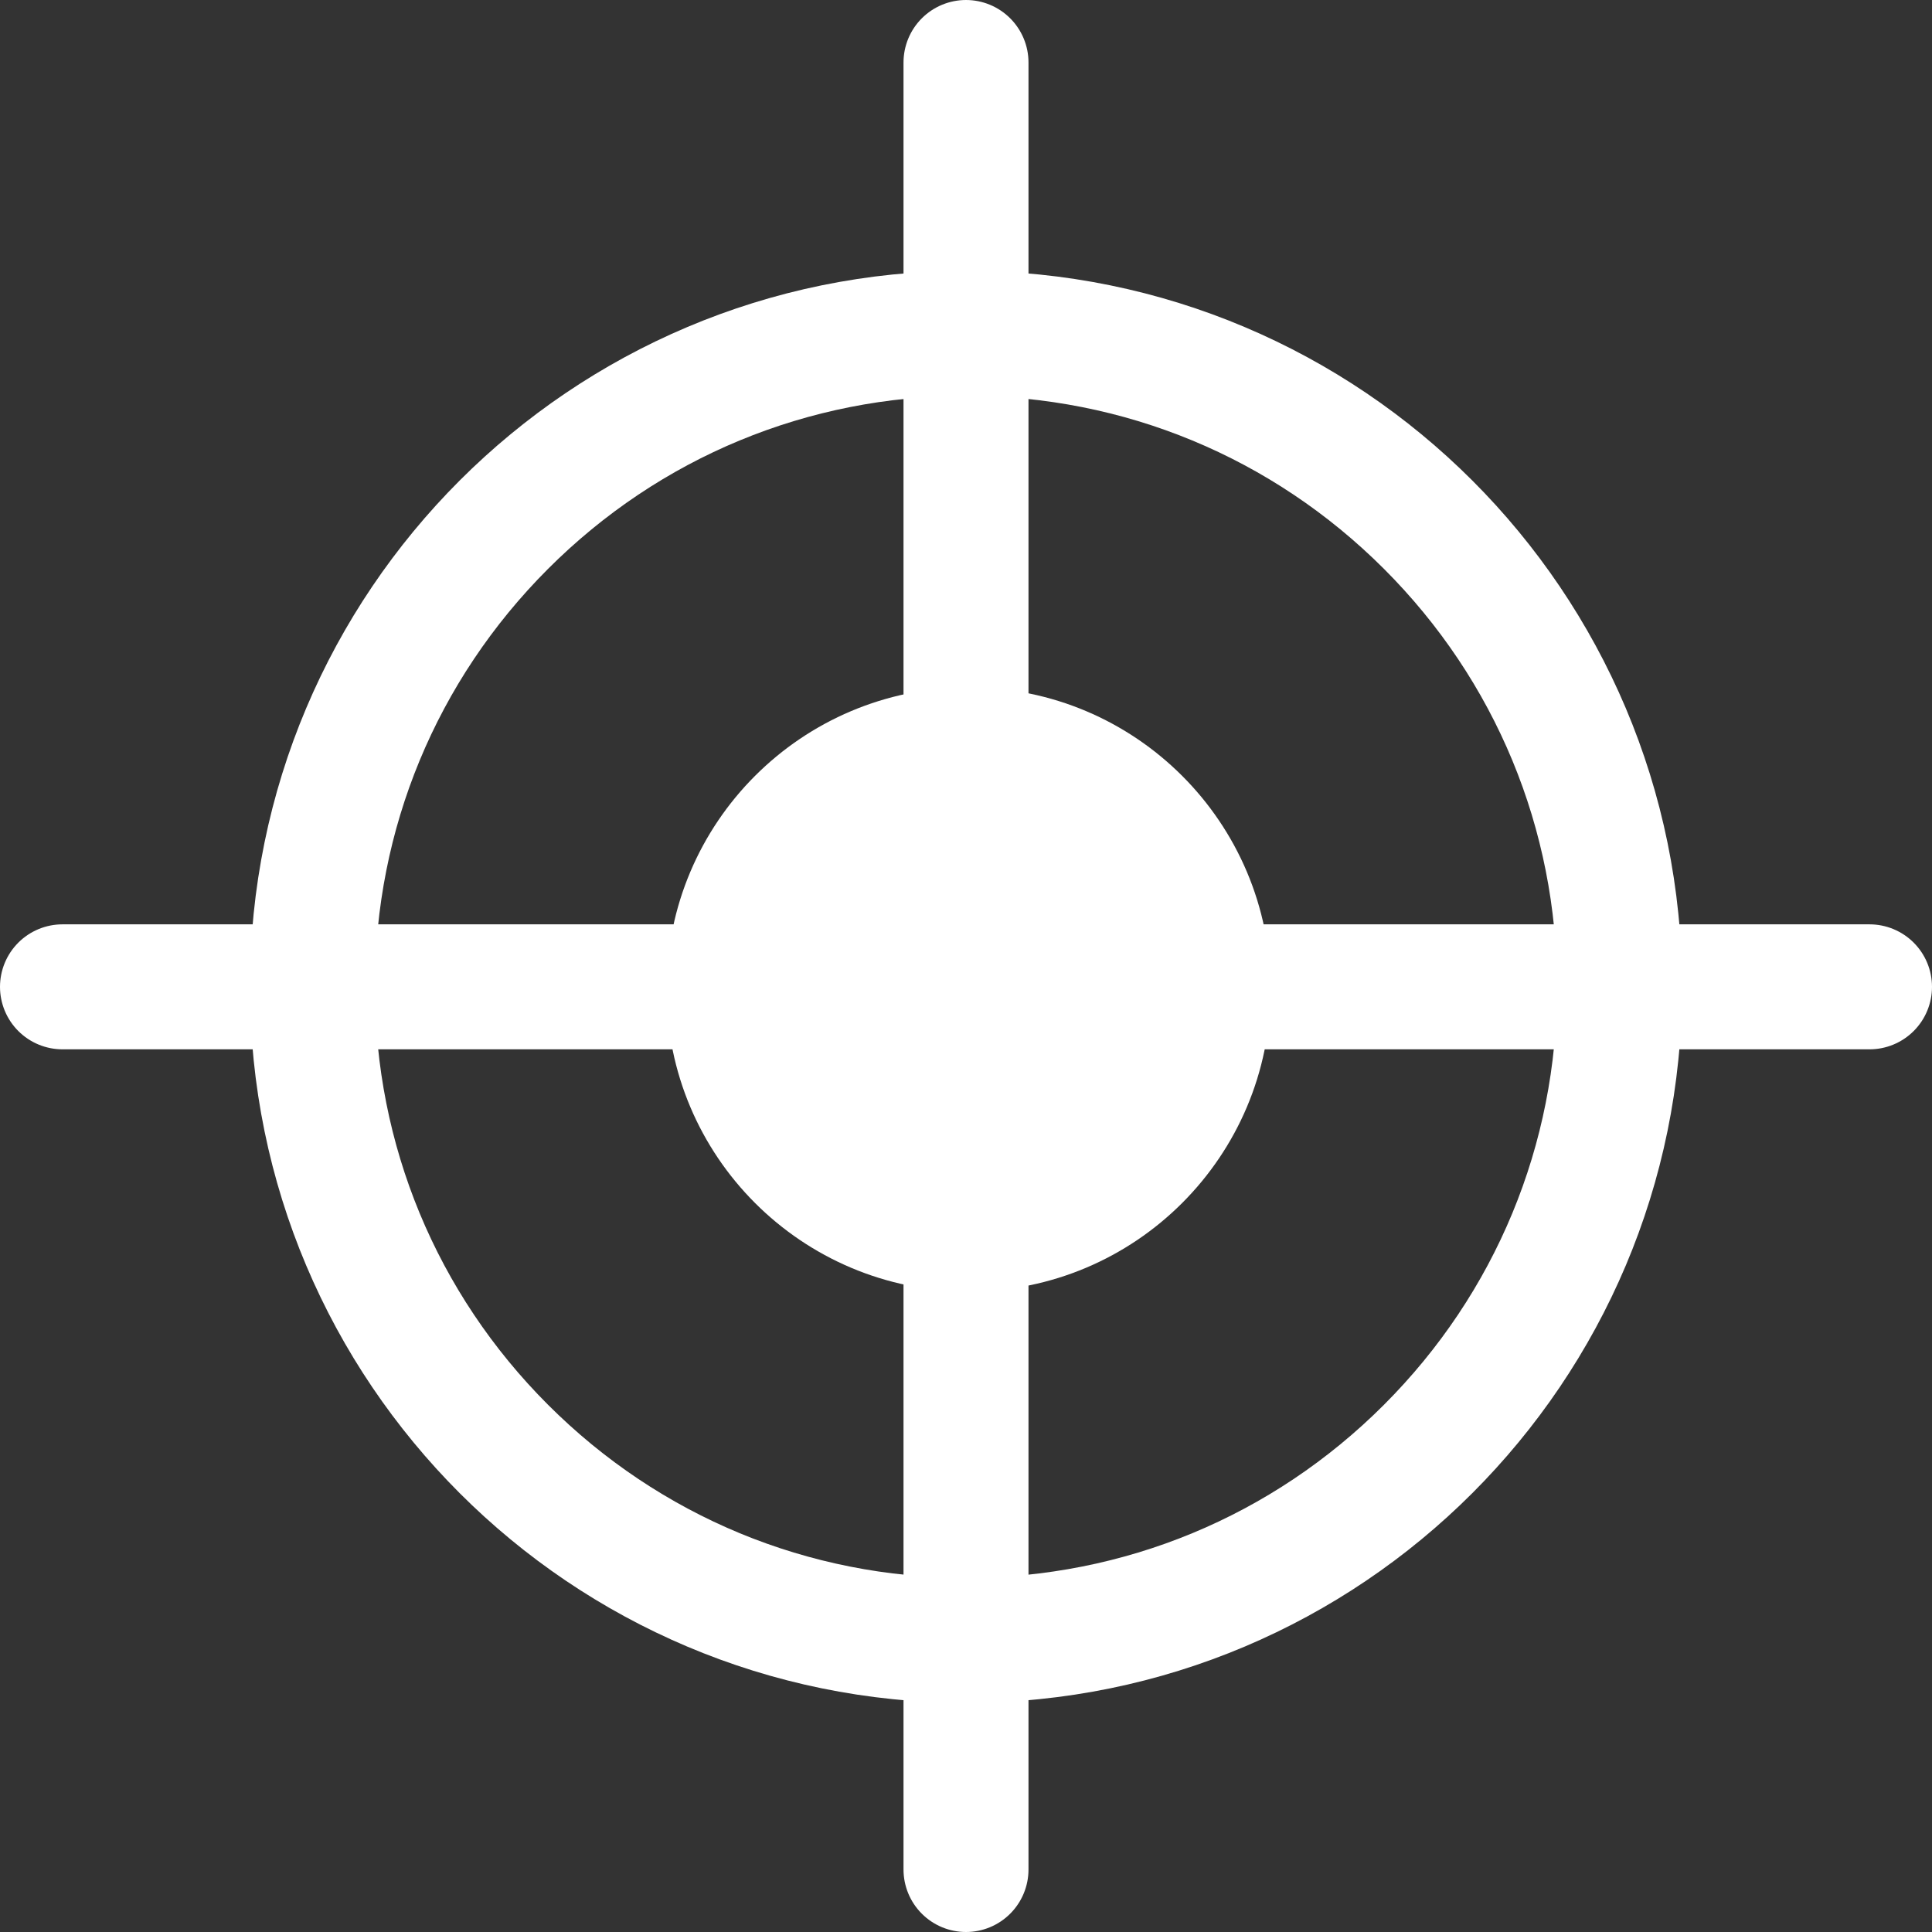 <?xml version="1.0" encoding="UTF-8"?>
<svg id="Layer_2" data-name="Layer 2" xmlns="http://www.w3.org/2000/svg" viewBox="0 0 371 371">
  <rect x="0" y="0" width="371" height="371" fill="#333333" stroke="none"/>
  <defs>
    <style>
      .cls-1 {
        fill: #fff;
      }

      .cls-2 {
        fill: none;
        stroke: #fff;
        stroke-linecap: round;
        stroke-miterlimit: 10;
        stroke-width: 24px;
      }
    </style>
  </defs>
  <g id="Layer_1-2" data-name="Layer 1">
    <path class="cls-1" d="m185.5,76c30.32,0,58.82,11.81,80.26,33.24s33.24,49.94,33.24,80.26-11.81,58.82-33.24,80.26-49.94,33.24-80.26,33.24-58.82-11.81-80.26-33.24c-21.44-21.44-33.24-49.94-33.24-80.26s11.81-58.82,33.24-80.26c21.44-21.44,49.94-33.24,80.26-33.24m0-24c-75.94,0-137.5,61.56-137.5,137.5s61.56,137.5,137.5,137.5,137.5-61.56,137.5-137.5S261.44,52,185.5,52h0Z"/>
    <line class="cls-2" x1="185.5" y1="12" x2="185.5" y2="359"/>
    <line class="cls-2" x1="12" y1="189.5" x2="359" y2="189.5"/>
    <g>
      <circle class="cls-1" cx="186" cy="190" r="46"/>
      <path class="cls-1" d="m186,156c18.75,0,34,15.25,34,34s-15.25,34-34,34-34-15.25-34-34,15.25-34,34-34m0-24c-32.03,0-58,25.97-58,58s25.97,58,58,58,58-25.97,58-58-25.97-58-58-58h0Z"/>
    </g>
  </g>
</svg>